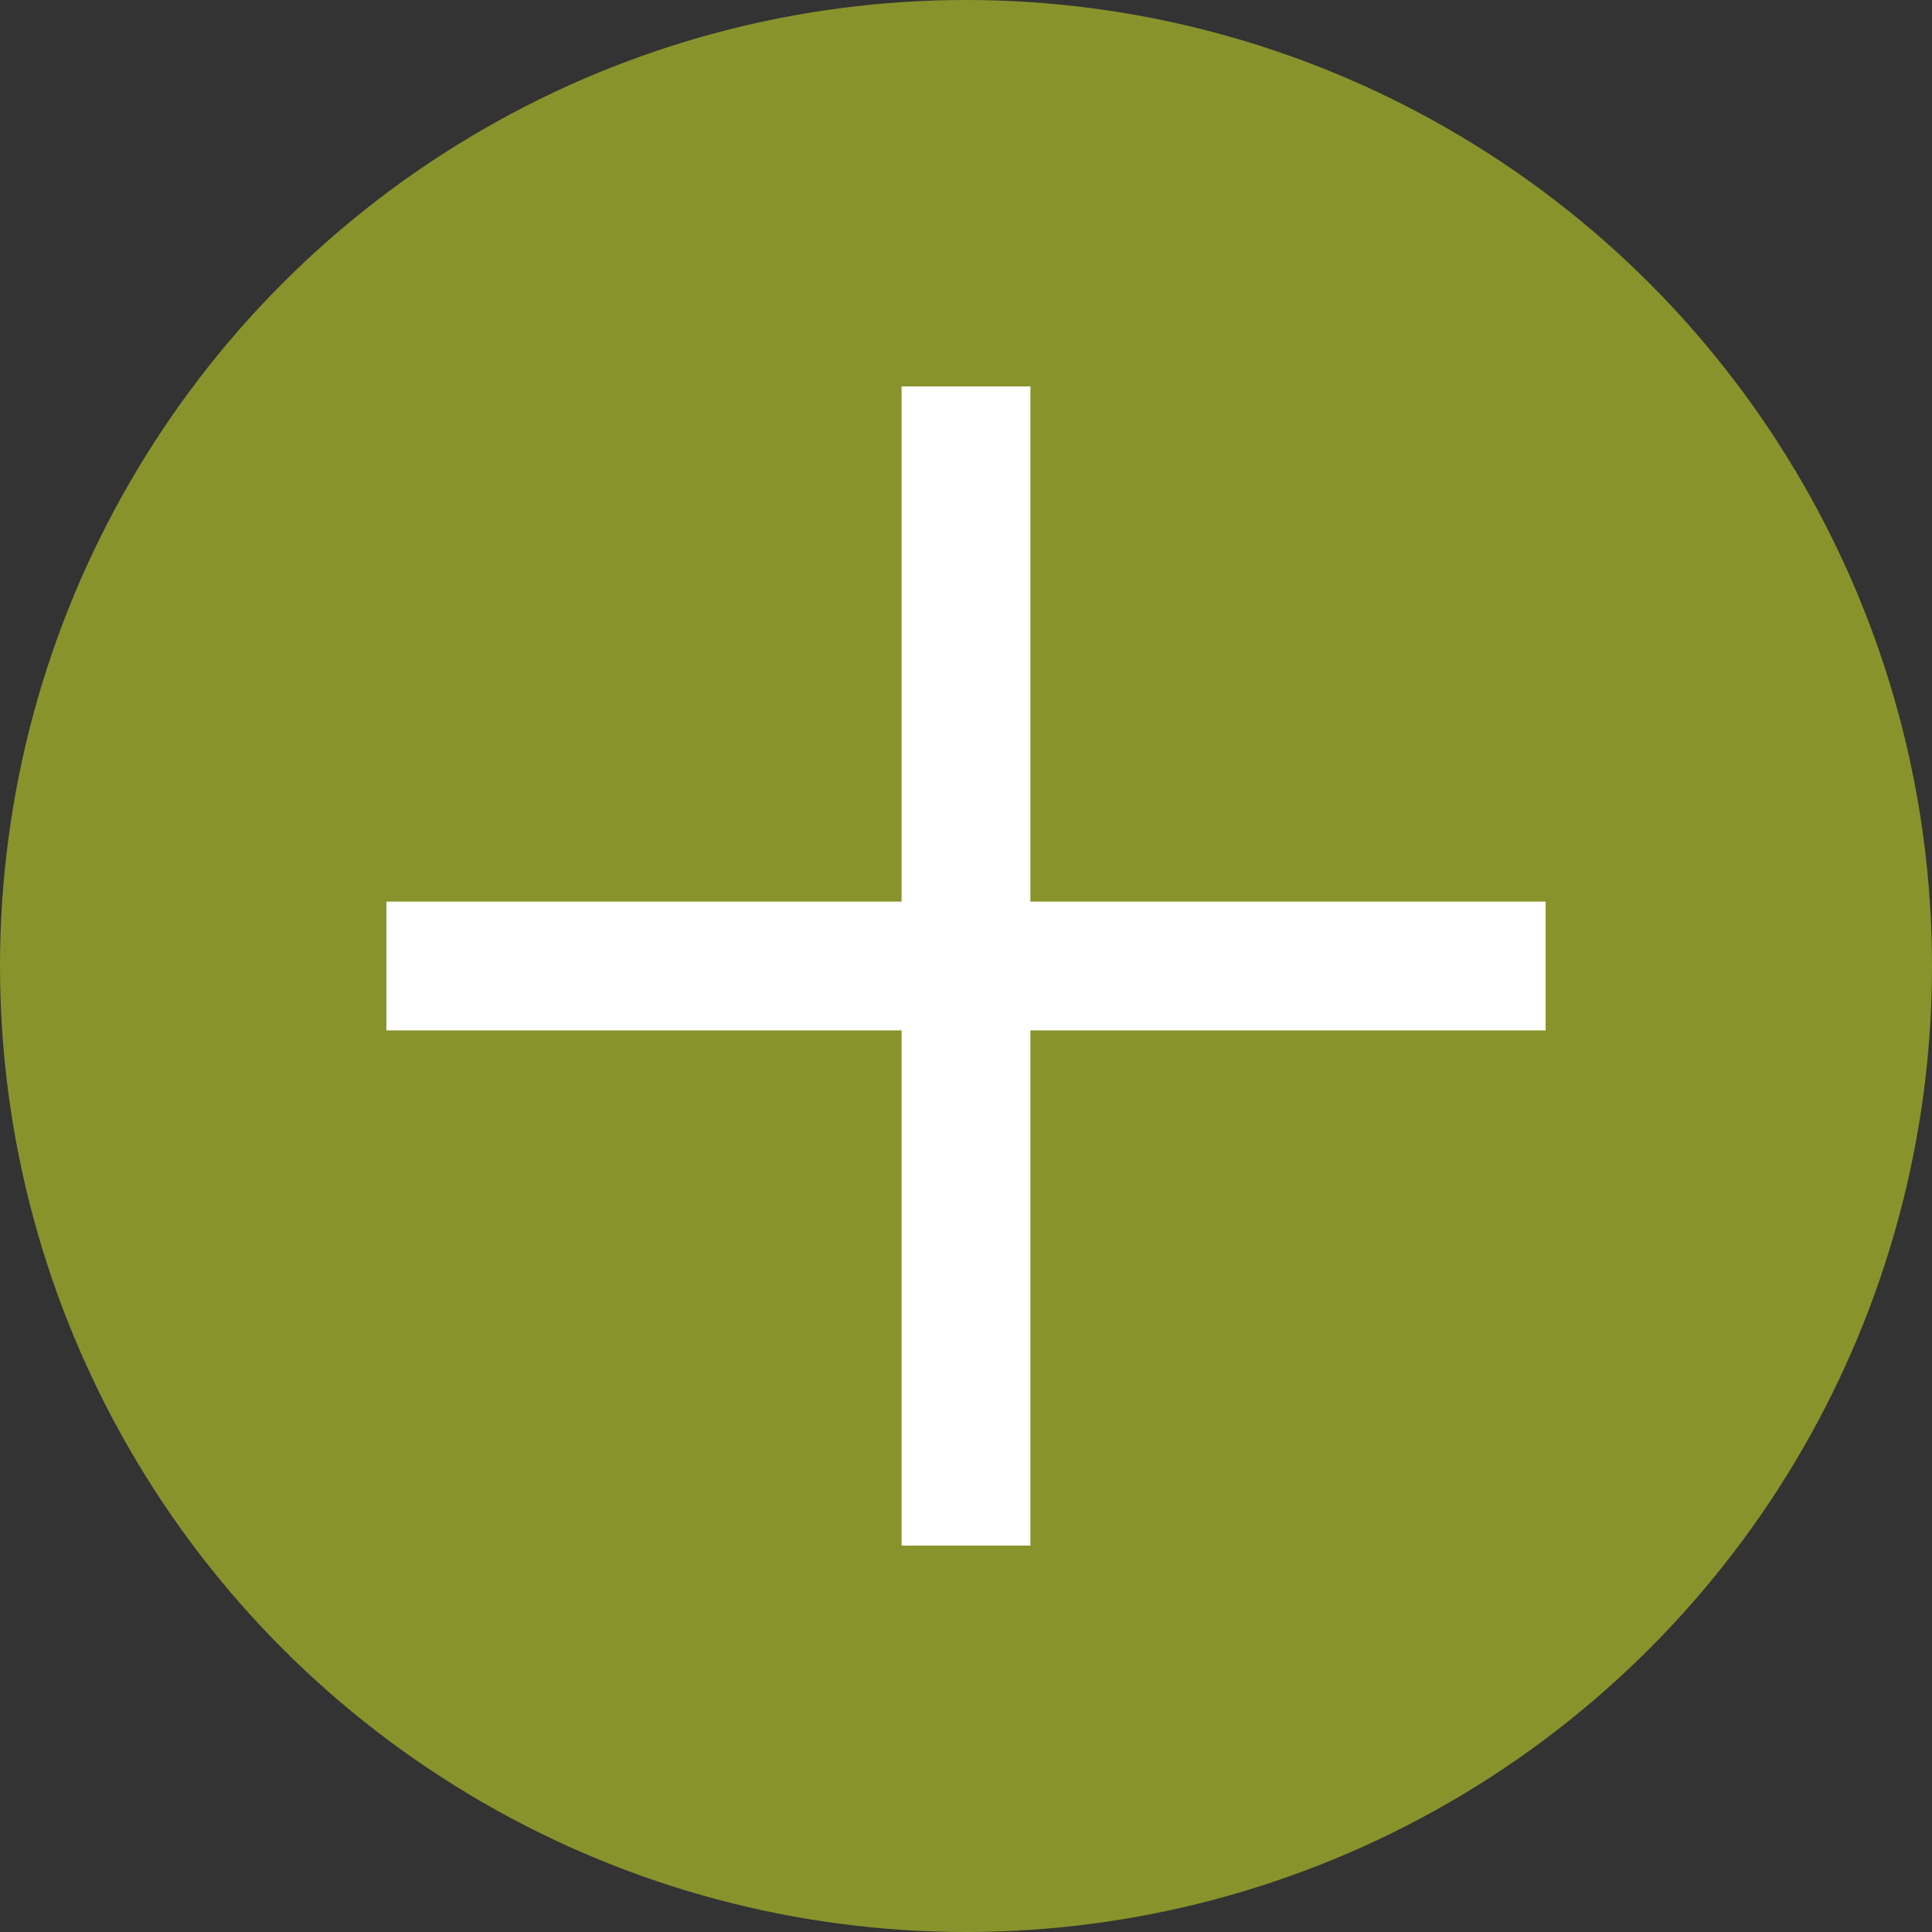 <?xml version="1.0" encoding="UTF-8"?> <svg xmlns="http://www.w3.org/2000/svg" width="15" height="15" viewBox="0 0 15 15" fill="none"><rect x="0" y="0" width="15" height="15" fill="#333333" stroke="none"/> <circle cx="7.5" cy="7.5" r="7.5" fill="#89932C"></circle> <line x1="7.5" y1="3" x2="7.5" y2="12" stroke="white"></line> <line x1="12" y1="7.5" x2="3" y2="7.5" stroke="white"></line> </svg> 